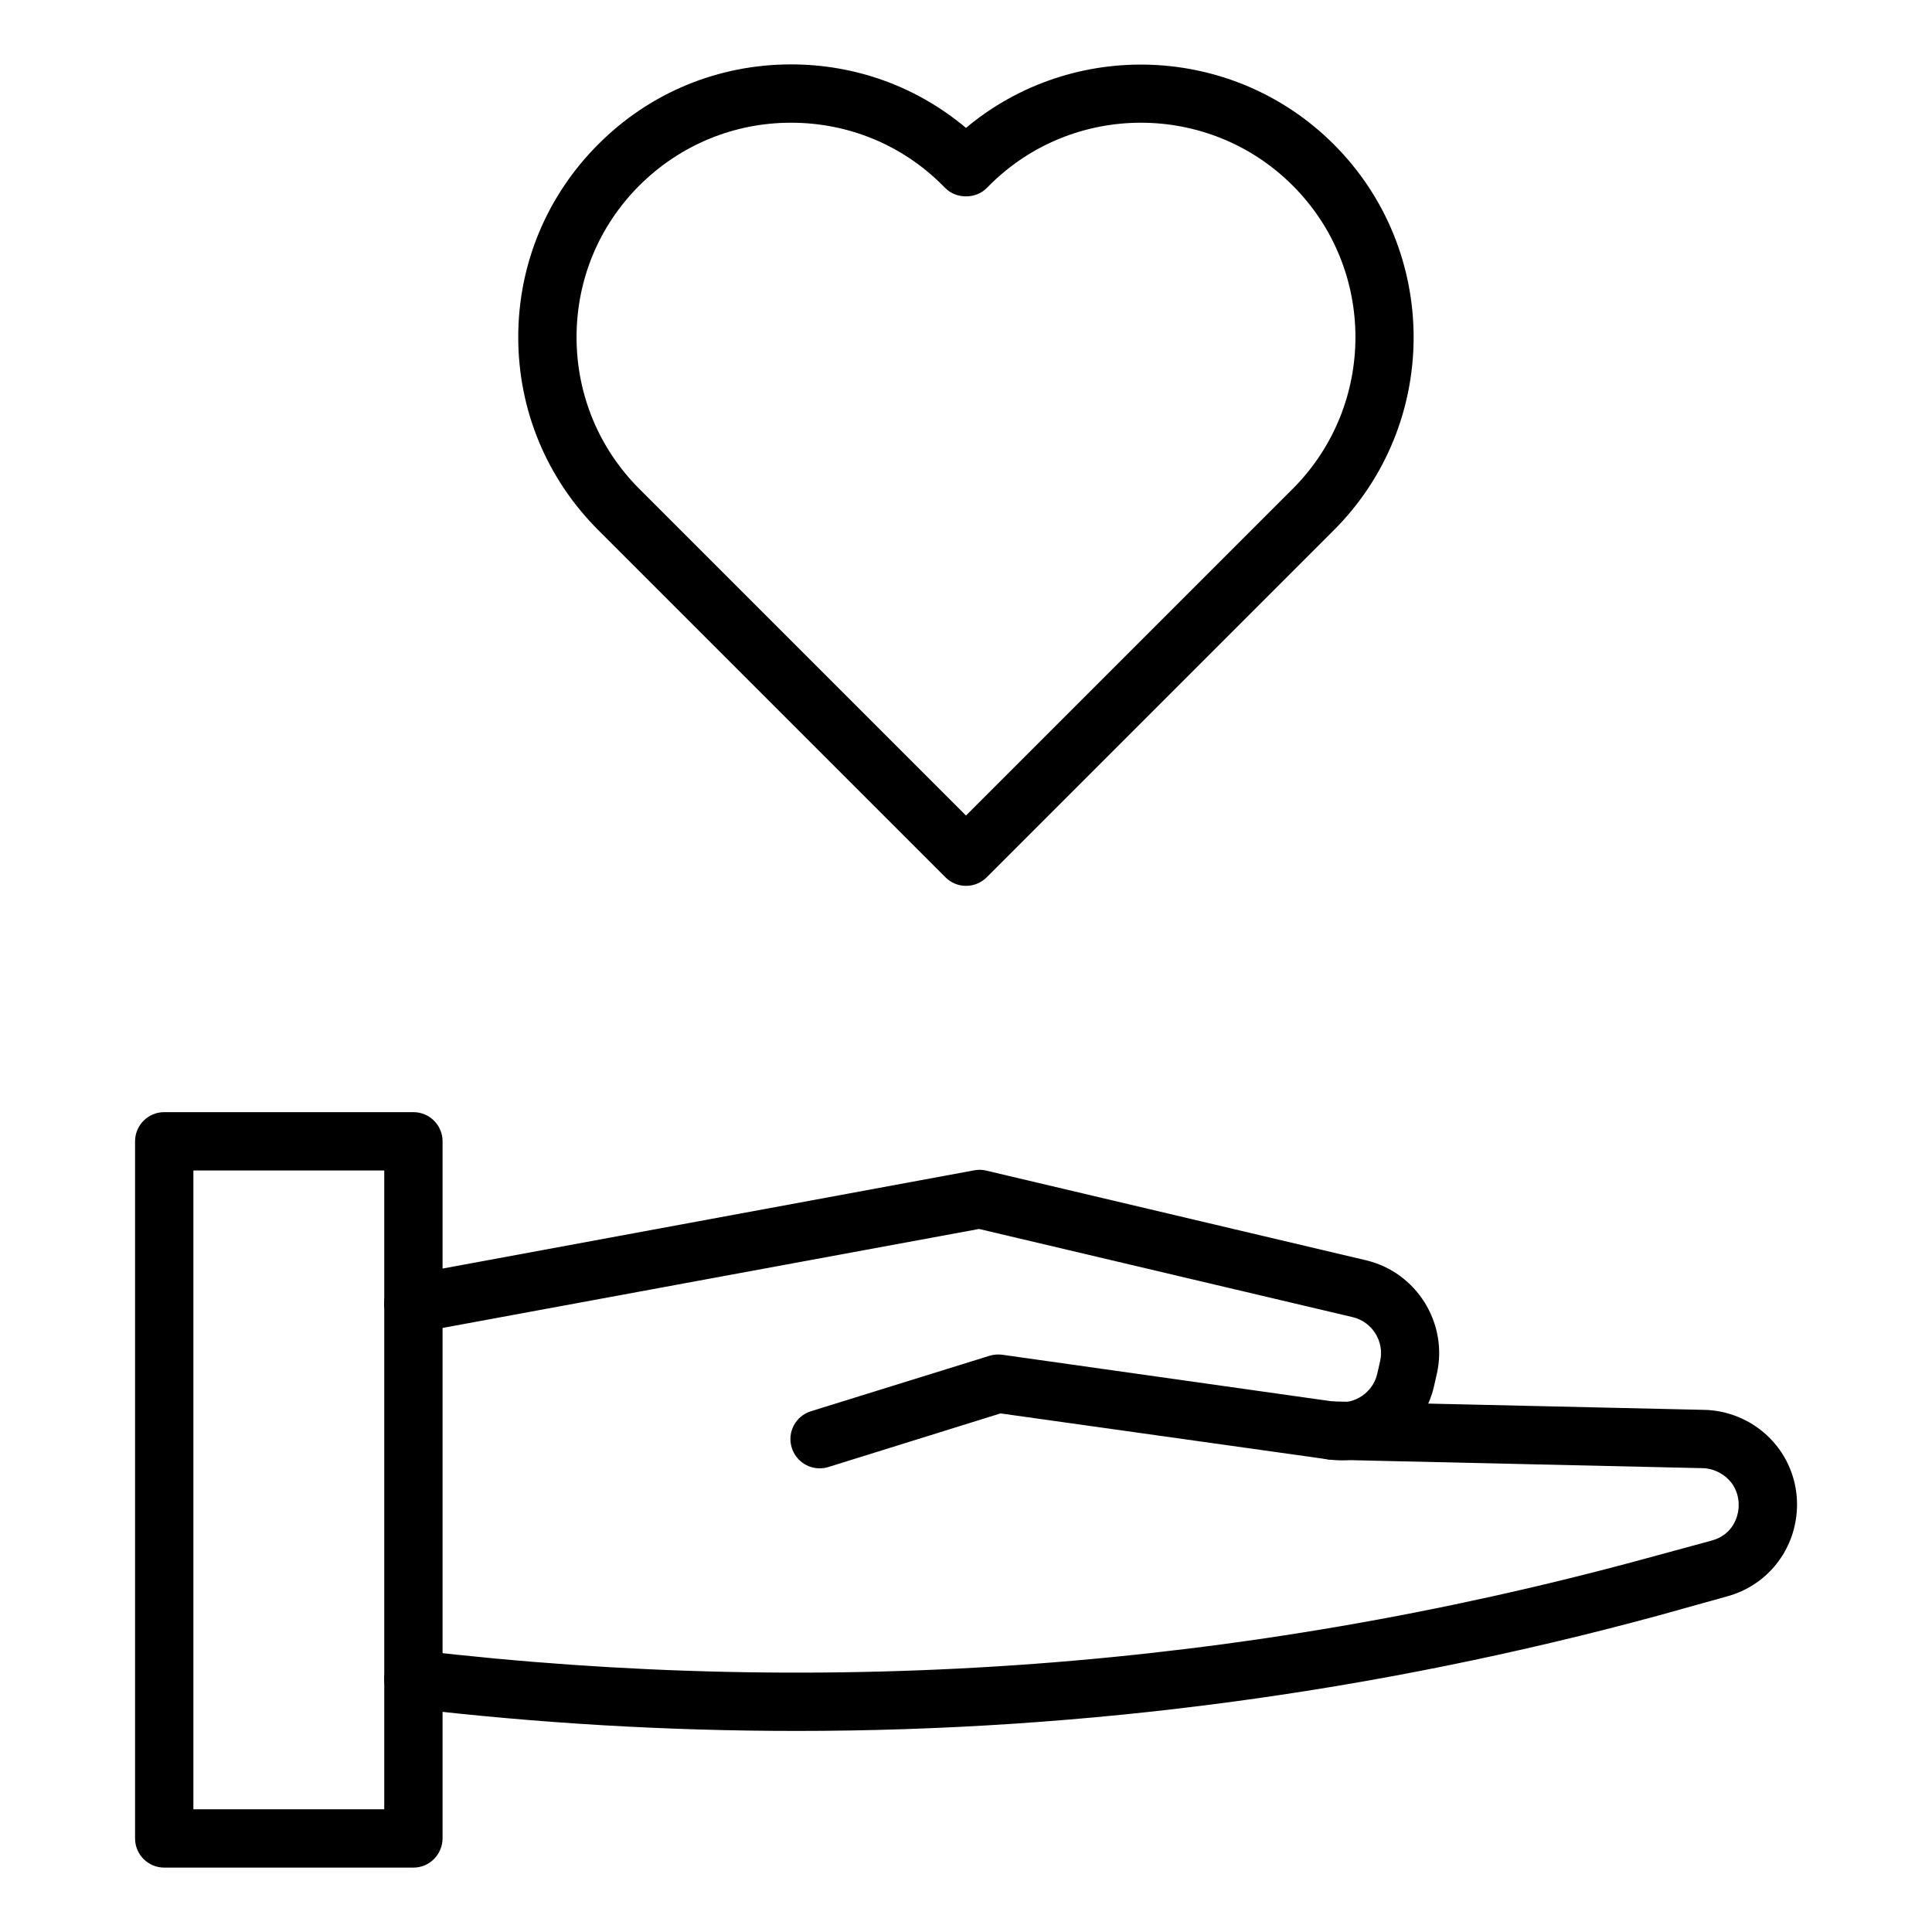 <?xml version="1.0" encoding="utf-8"?>
<!-- Generator: Adobe Illustrator 26.2.1, SVG Export Plug-In . SVG Version: 6.00 Build 0)  -->
<svg version="1.1" id="Ebene_1" xmlns="http://www.w3.org/2000/svg" xmlns:xlink="http://www.w3.org/1999/xlink" x="0px" y="0px"
	 viewBox="0 0 1080 1080" style="enable-background:new 0 0 1080 1080;" xml:space="preserve">
<g>
	<g>
		<g>
			<g>
				<g>
					<path d="M540,495.2c-4.2,0-8.3-1.6-11.5-4.8L334.4,296.3c-28.8-28.8-44.7-67.1-44.7-107.8s15.9-79,44.7-107.8
						C363.2,51.8,401.5,36,442.2,36c36.2,0,70.4,12.5,97.8,35.5c59.8-50.1,149.4-47,205.6,9.2l0,0c59.5,59.5,59.5,156.2,0,215.7
						L551.5,490.5C548.3,493.6,544.2,495.2,540,495.2z M442.2,68.6c-32,0-62.1,12.5-84.8,35.1c-22.7,22.7-35.1,52.8-35.1,84.8
						c0,32,12.5,62.2,35.1,84.8L540,455.9l182.6-182.6c46.8-46.8,46.8-122.9,0-169.6c-46.8-46.8-122.9-46.8-169.6,0l-1.5,1.5
						c-6.1,6.1-16.9,6.1-23,0l-1.5-1.5C504.4,81,474.2,68.6,442.2,68.6z"/>
				</g>
			</g>
		</g>
	</g>
	<g>
		<g>
			<g>
				<g>
					<g>
						<path d="M231.1,1044H91.8c-9,0-16.3-7.3-16.3-16.3V638c0-9,7.3-16.3,16.3-16.3h139.3c9,0,16.3,7.3,16.3,16.3v389.7
							C247.3,1036.7,240.1,1044,231.1,1044z M108.1,1011.4h106.7V654.3H108.1V1011.4z"/>
					</g>
				</g>
			</g>
		</g>
		<g>
			<g>
				<g>
					<g>
						<path d="M458.2,820.8c-7,0-13.4-4.5-15.6-11.5c-2.7-8.6,2.1-17.7,10.7-20.4l99.8-31c2.3-0.7,4.7-0.9,7.1-0.6L747,783.7
							c10.5,1.5,20.6-5.5,22.9-15.8l1.6-7c2.5-11-4.4-22-15.3-24.6l-208.9-49.3L234,744.8c-8.8,1.6-17.3-4.2-19-13.1
							c-1.6-8.8,4.2-17.3,13.1-19l316.6-58.5c2.2-0.4,4.5-0.4,6.7,0.2l212.2,50.1c28.3,6.7,46,35.2,39.6,63.5l-1.6,7
							c-6.1,26.7-32,44.7-59.2,40.8l-183.1-25.7L463,820.1C461.4,820.6,459.8,820.8,458.2,820.8z"/>
					</g>
				</g>
			</g>
		</g>
		<g>
			<g>
				<g>
					<g>
						<path d="M445.3,967.6c-71.9,0-144-4.2-216.1-12.7c-8.9-1.1-15.3-9.1-14.3-18.1c1-8.9,9.1-15.3,18.1-14.3
							c230.9,27.2,461.6,10,685.9-51l37.9-10.3c12.5-3.4,14.7-14.3,15-17.5c0.4-3.2,0.7-14.3-10.7-20.5c-3-1.6-6.4-2.5-9.8-2.5
							l-207-4.7c-9-0.2-16.1-7.7-15.9-16.7c0.2-9,8.2-16.1,16.7-15.9l206.7,4.7c0,0,0,0,0,0c8.4,0,17.1,2.2,24.8,6.3
							c19.3,10.4,30.1,31.1,27.6,52.8c-2.5,21.7-17.7,39.5-38.8,45.2L927.4,903C769.2,946,607.7,967.6,445.3,967.6z"/>
					</g>
				</g>
			</g>
		</g>
	</g>
</g>
</svg>
